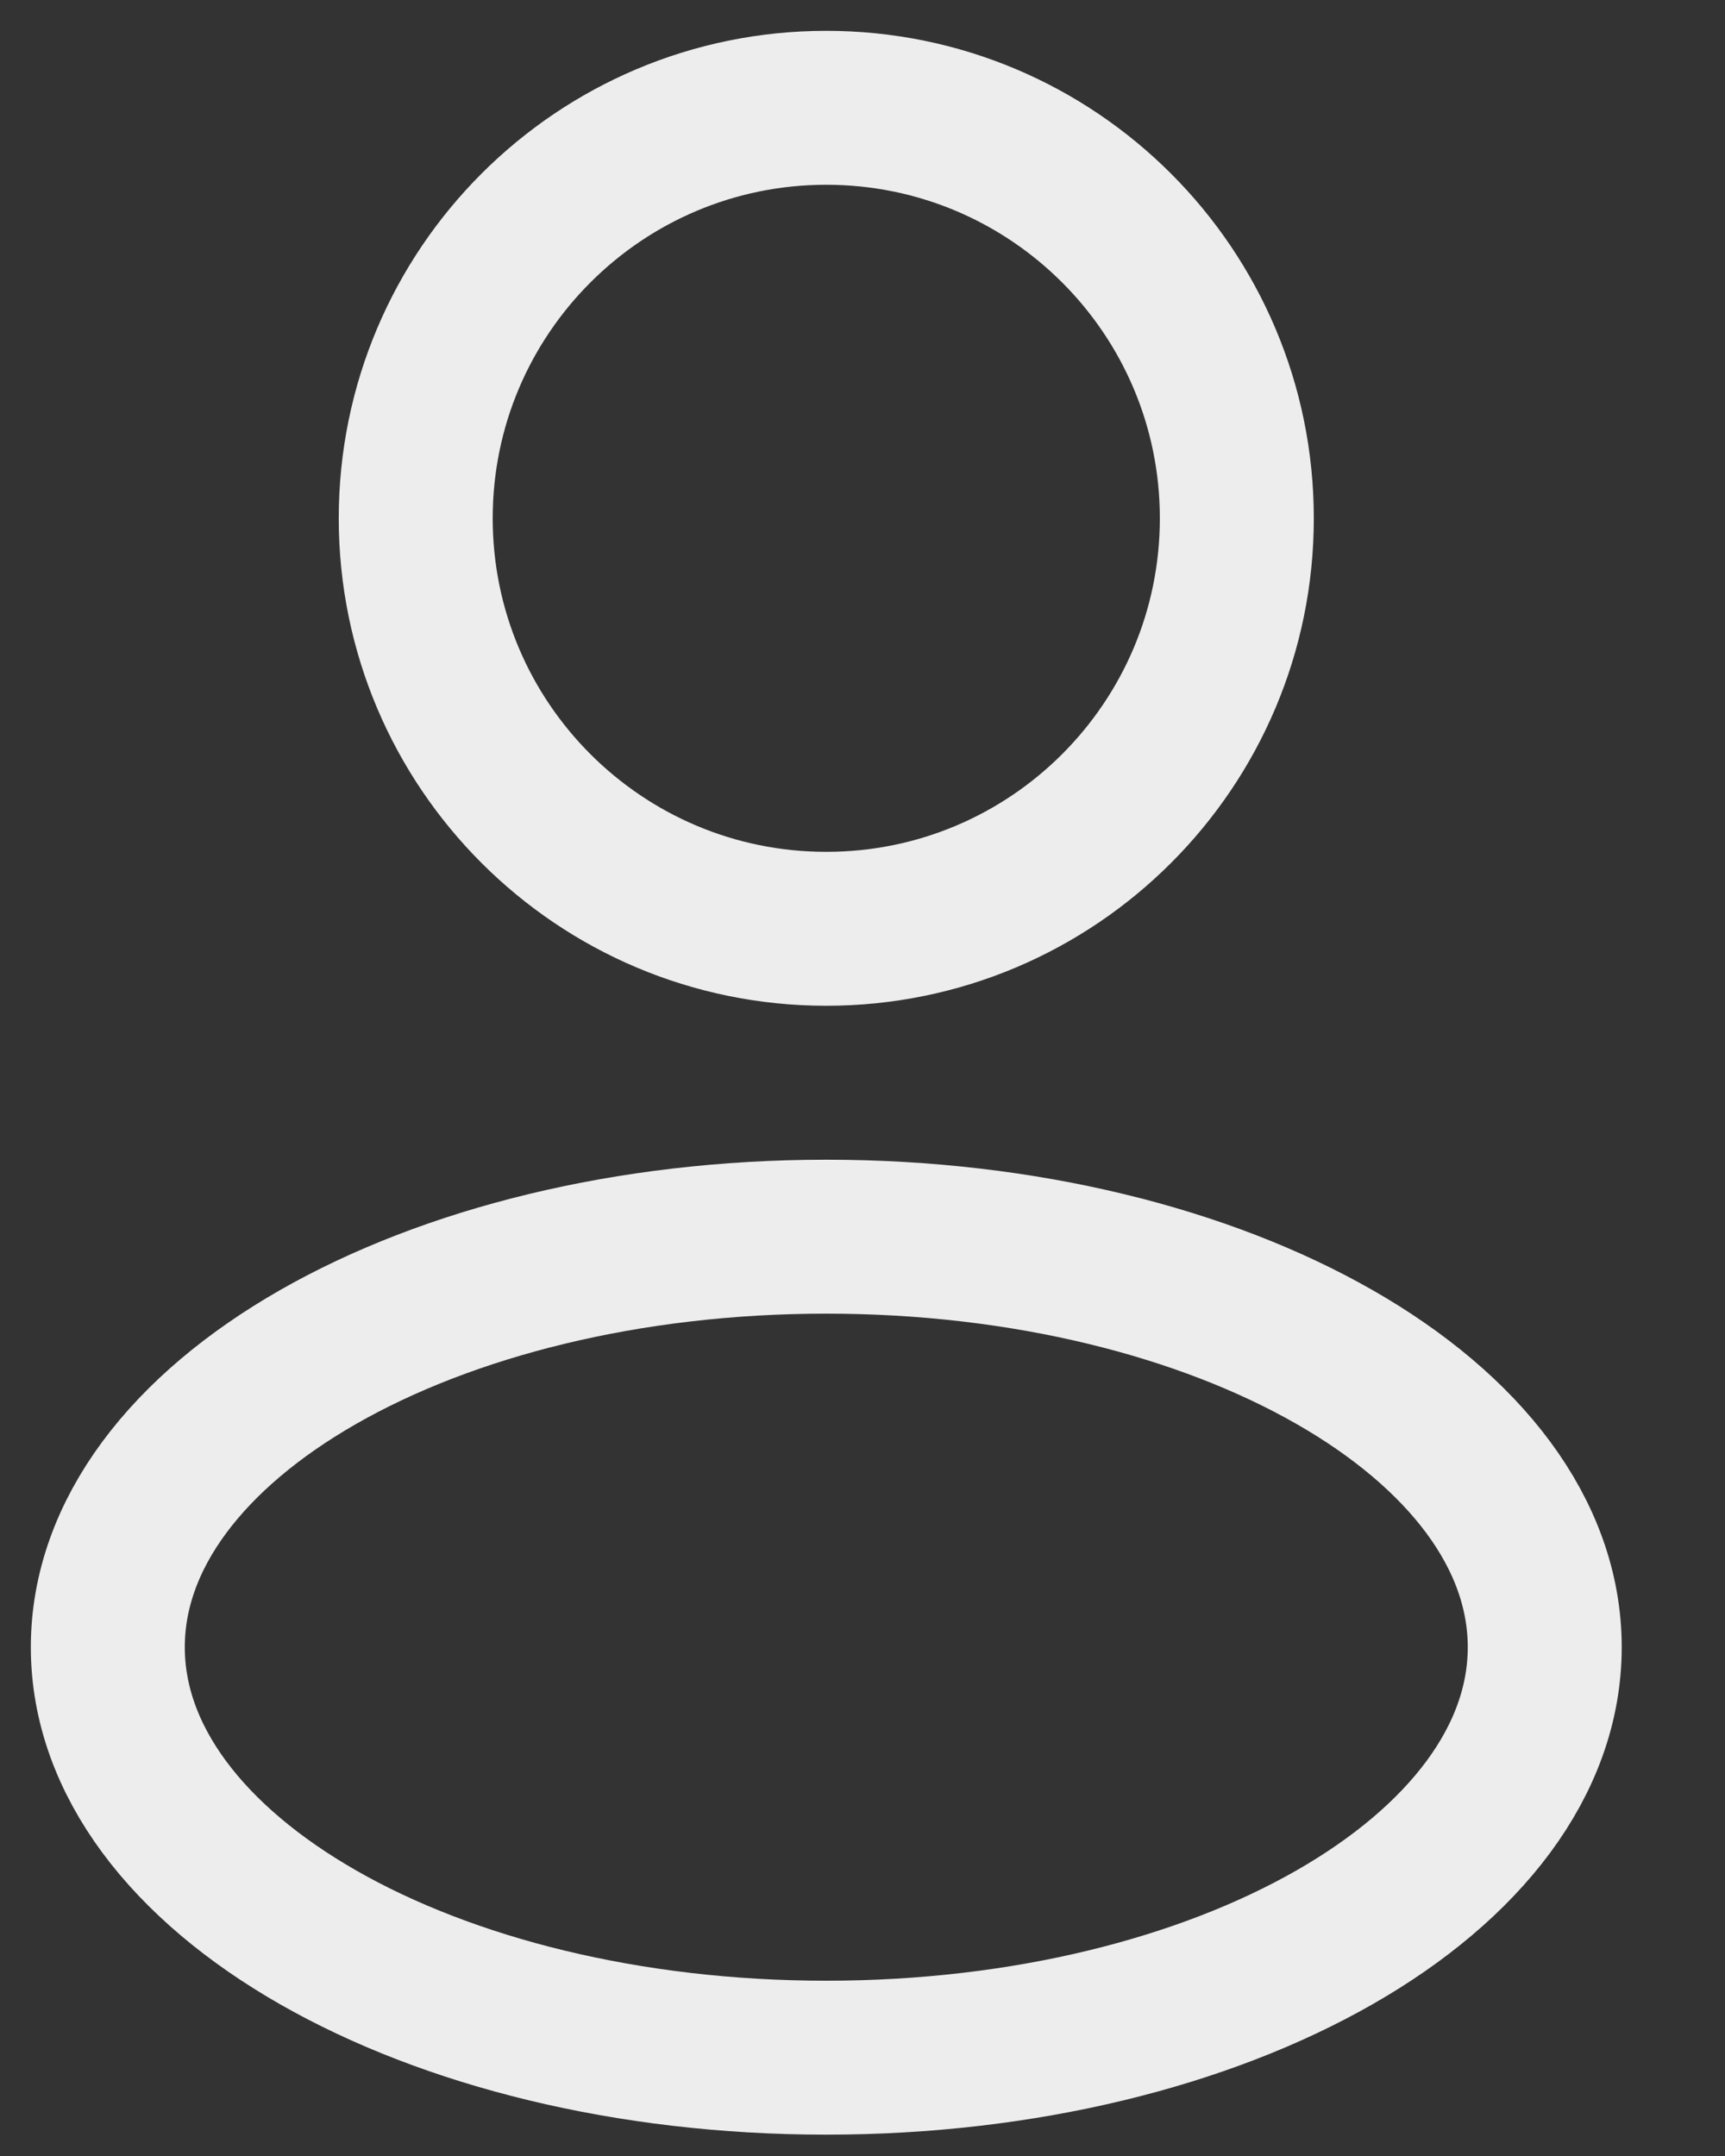 <svg width="16" height="20" viewBox="0 0 16 20" fill="none" xmlns="http://www.w3.org/2000/svg">
<rect x="0" y="0" width="16" height="20" fill="#333333" stroke="none"/>
<path d="M7.664 8.616C9.767 8.616 11.472 6.911 11.472 4.808C11.472 2.705 9.767 1 7.664 1C5.561 1 3.856 2.705 3.856 4.808C3.856 6.911 5.561 8.616 7.664 8.616Z" stroke="#EDEDED" stroke-width="1.428"/>
<path d="M7.664 19.088C11.345 19.088 14.328 17.383 14.328 15.28C14.328 13.177 11.345 11.472 7.664 11.472C3.984 11.472 1 13.177 1 15.28C1 17.383 3.984 19.088 7.664 19.088Z" stroke="#EDEDED" stroke-width="1.428"/>
</svg>
